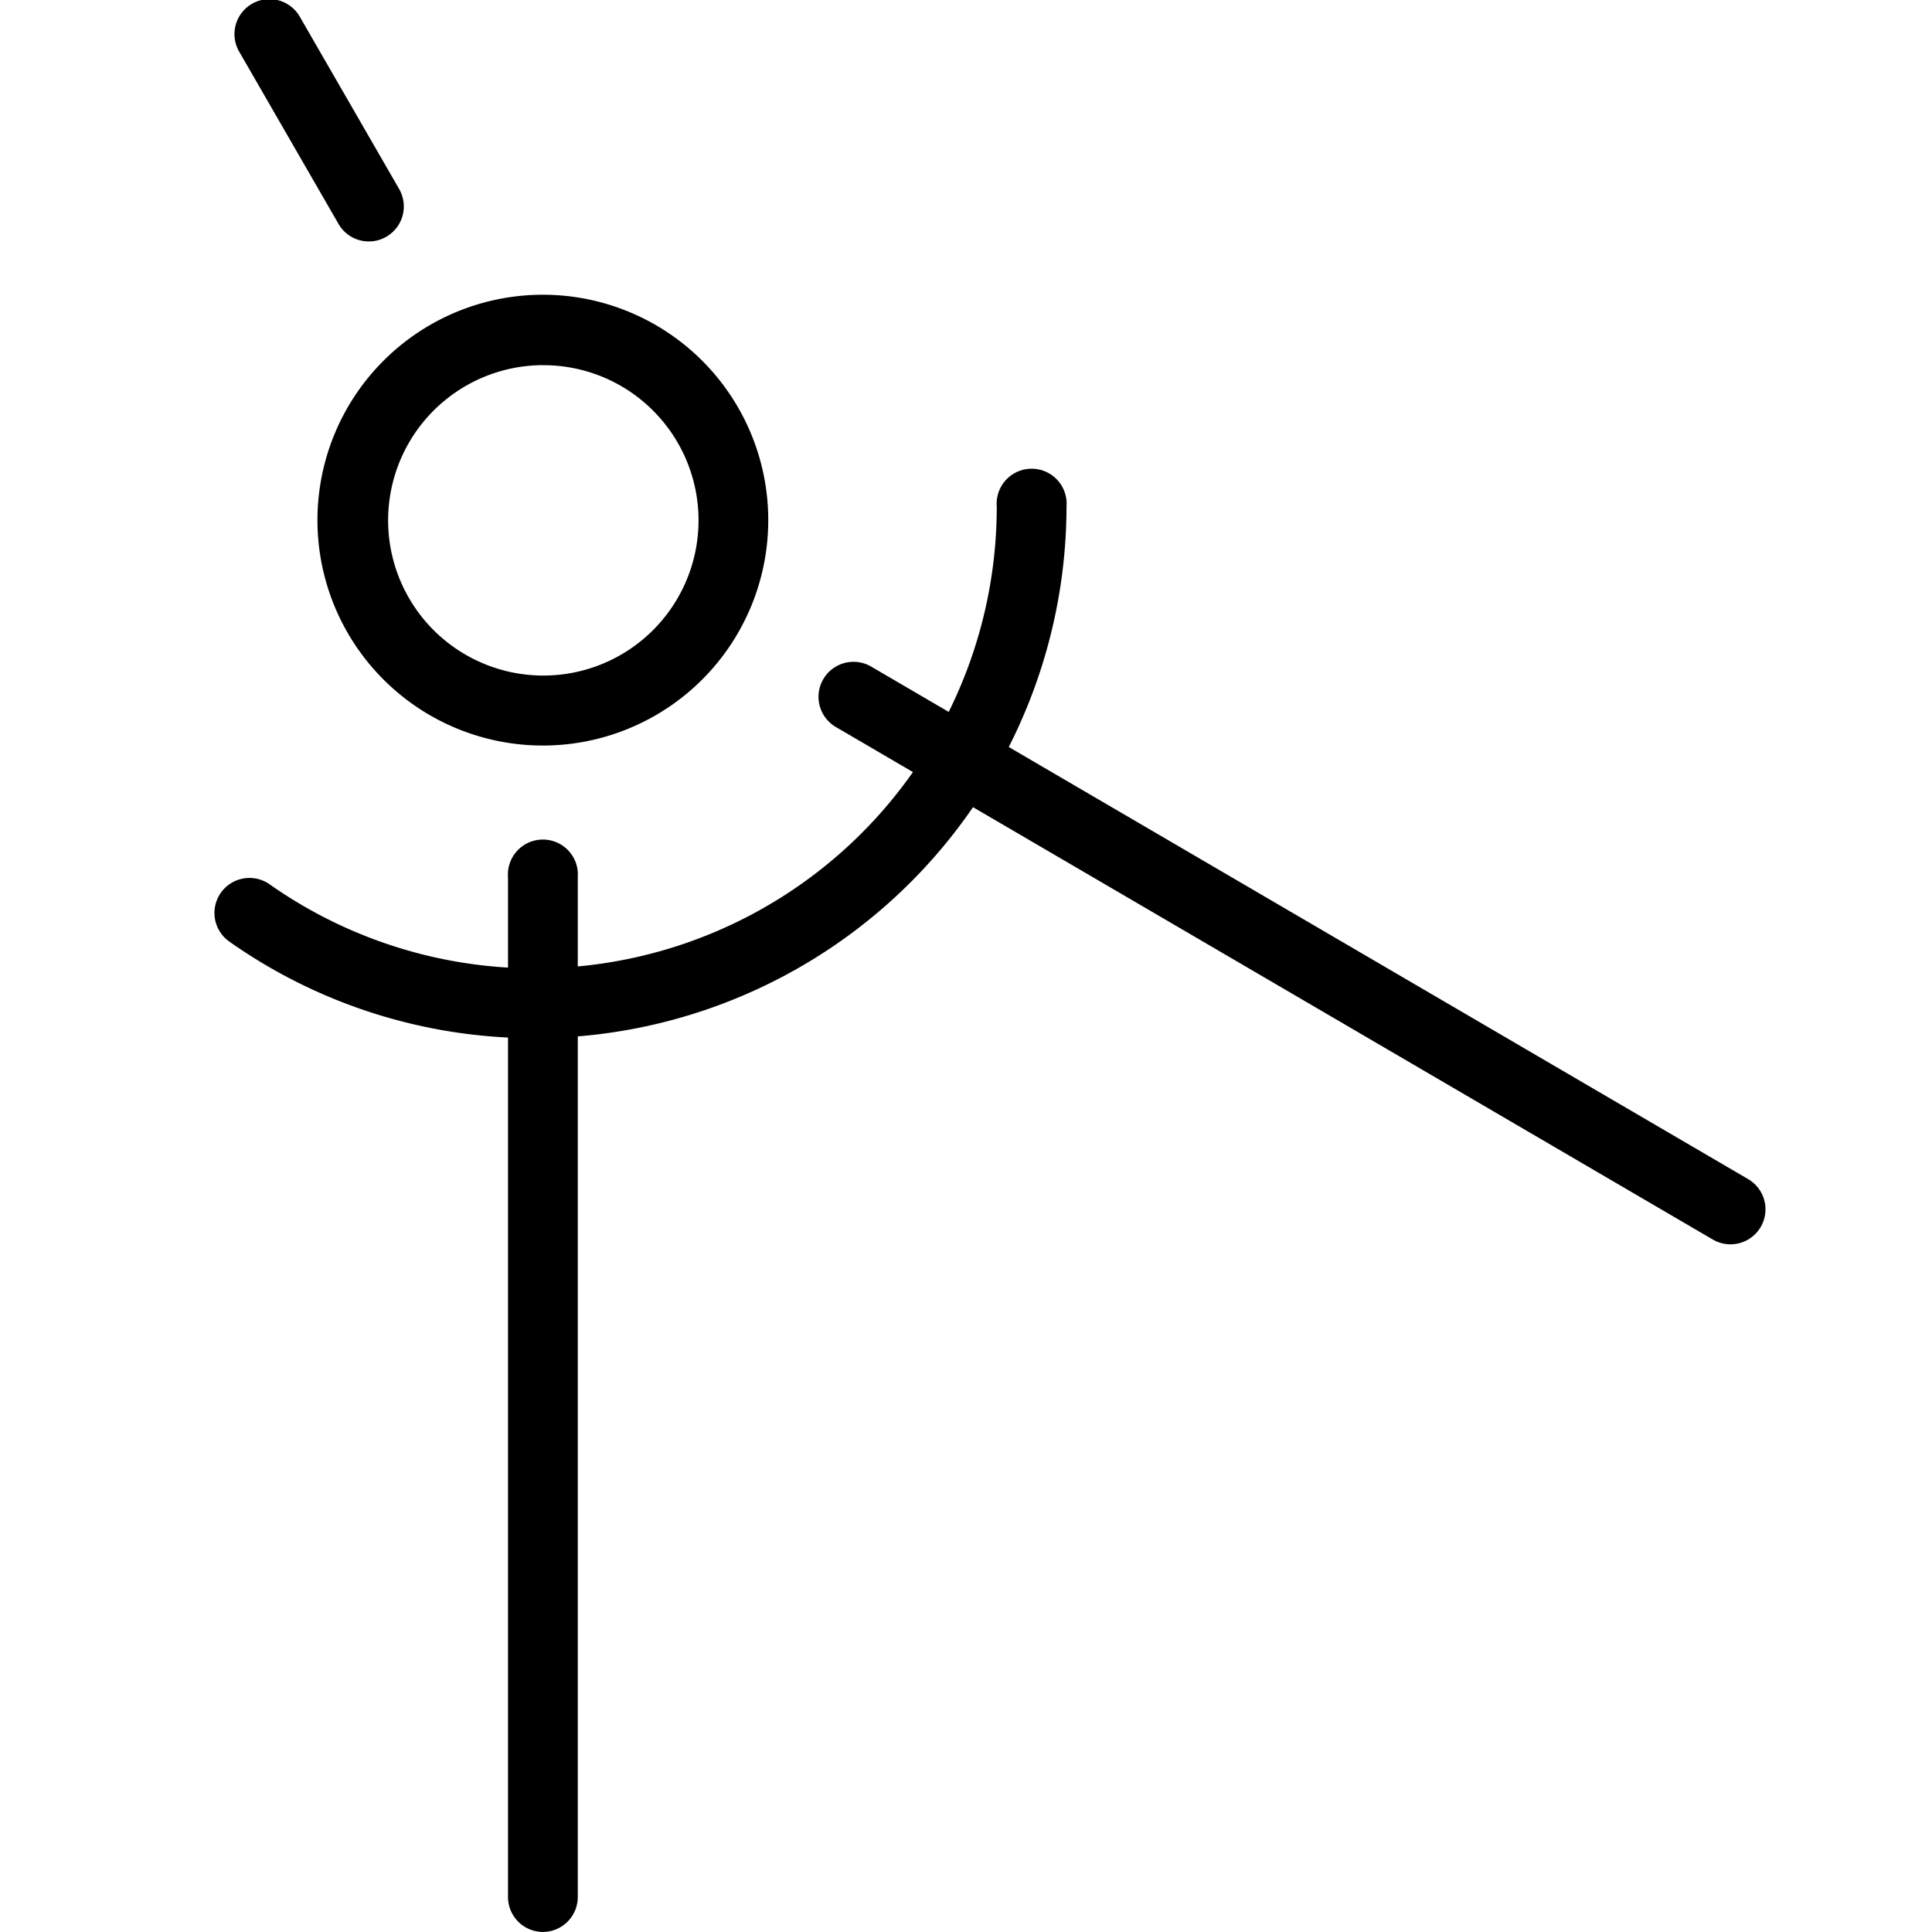 <?xml version="1.0" encoding="UTF-8"?>
<svg xmlns="http://www.w3.org/2000/svg" width="36" height="36" viewBox="0 0 36 36">
  <g id="SIM_Icon_Architektur" transform="translate(-173.541 -110.701)">
    <g id="Gruppe_2031" data-name="Gruppe 2031" transform="translate(179.467 116.201)">
      <path id="Pfad_452" data-name="Pfad 452" d="M208.311,194.987a4.2,4.2,0,1,1,2.968-7.165h0a4.2,4.2,0,0,1-2.968,7.165Zm0-7.088a2.892,2.892,0,1,0,2.046.846A2.883,2.883,0,0,0,208.311,187.9Z" transform="translate(-204.115 -186.595)"></path>
    </g>
    <path id="Pfad_453" data-name="Pfad 453" d="M253.612,347.584a.652.652,0,0,1-.652-.652v-19a.652.652,0,1,1,1.3,0v19A.652.652,0,0,1,253.612,347.584Z" transform="translate(-69.953 -200.884)"></path>
    <path id="Pfad_454" data-name="Pfad 454" d="M349.8,291.723a.653.653,0,0,1-.328-.089l-16.341-9.55a.652.652,0,1,1,.658-1.126l16.341,9.55a.652.652,0,0,1-.33,1.215Z" transform="translate(-144.015 -157.836)"></path>
    <path id="Pfad_455" data-name="Pfad 455" d="M183.514,242.471a9.849,9.849,0,0,1-5.7-1.8.652.652,0,1,1,.751-1.067,8.6,8.6,0,0,0,13.549-7.041.652.652,0,1,1,1.3,0A9.919,9.919,0,0,1,183.514,242.471Z" transform="translate(0 -112.425)"></path>
    <path id="Pfad_456" data-name="Pfad 456" d="M185.2,115.2a.651.651,0,0,1-.565-.326l-1.845-3.2a.652.652,0,1,1,1.129-.652l1.845,3.2a.652.652,0,0,1-.564.978Z" transform="translate(-4.786 0)"></path>
    <rect id="Rechteck_442" data-name="Rechteck 442" width="36" height="36" transform="translate(173.541 110.701)" fill="none"></rect>
  </g>
</svg>
